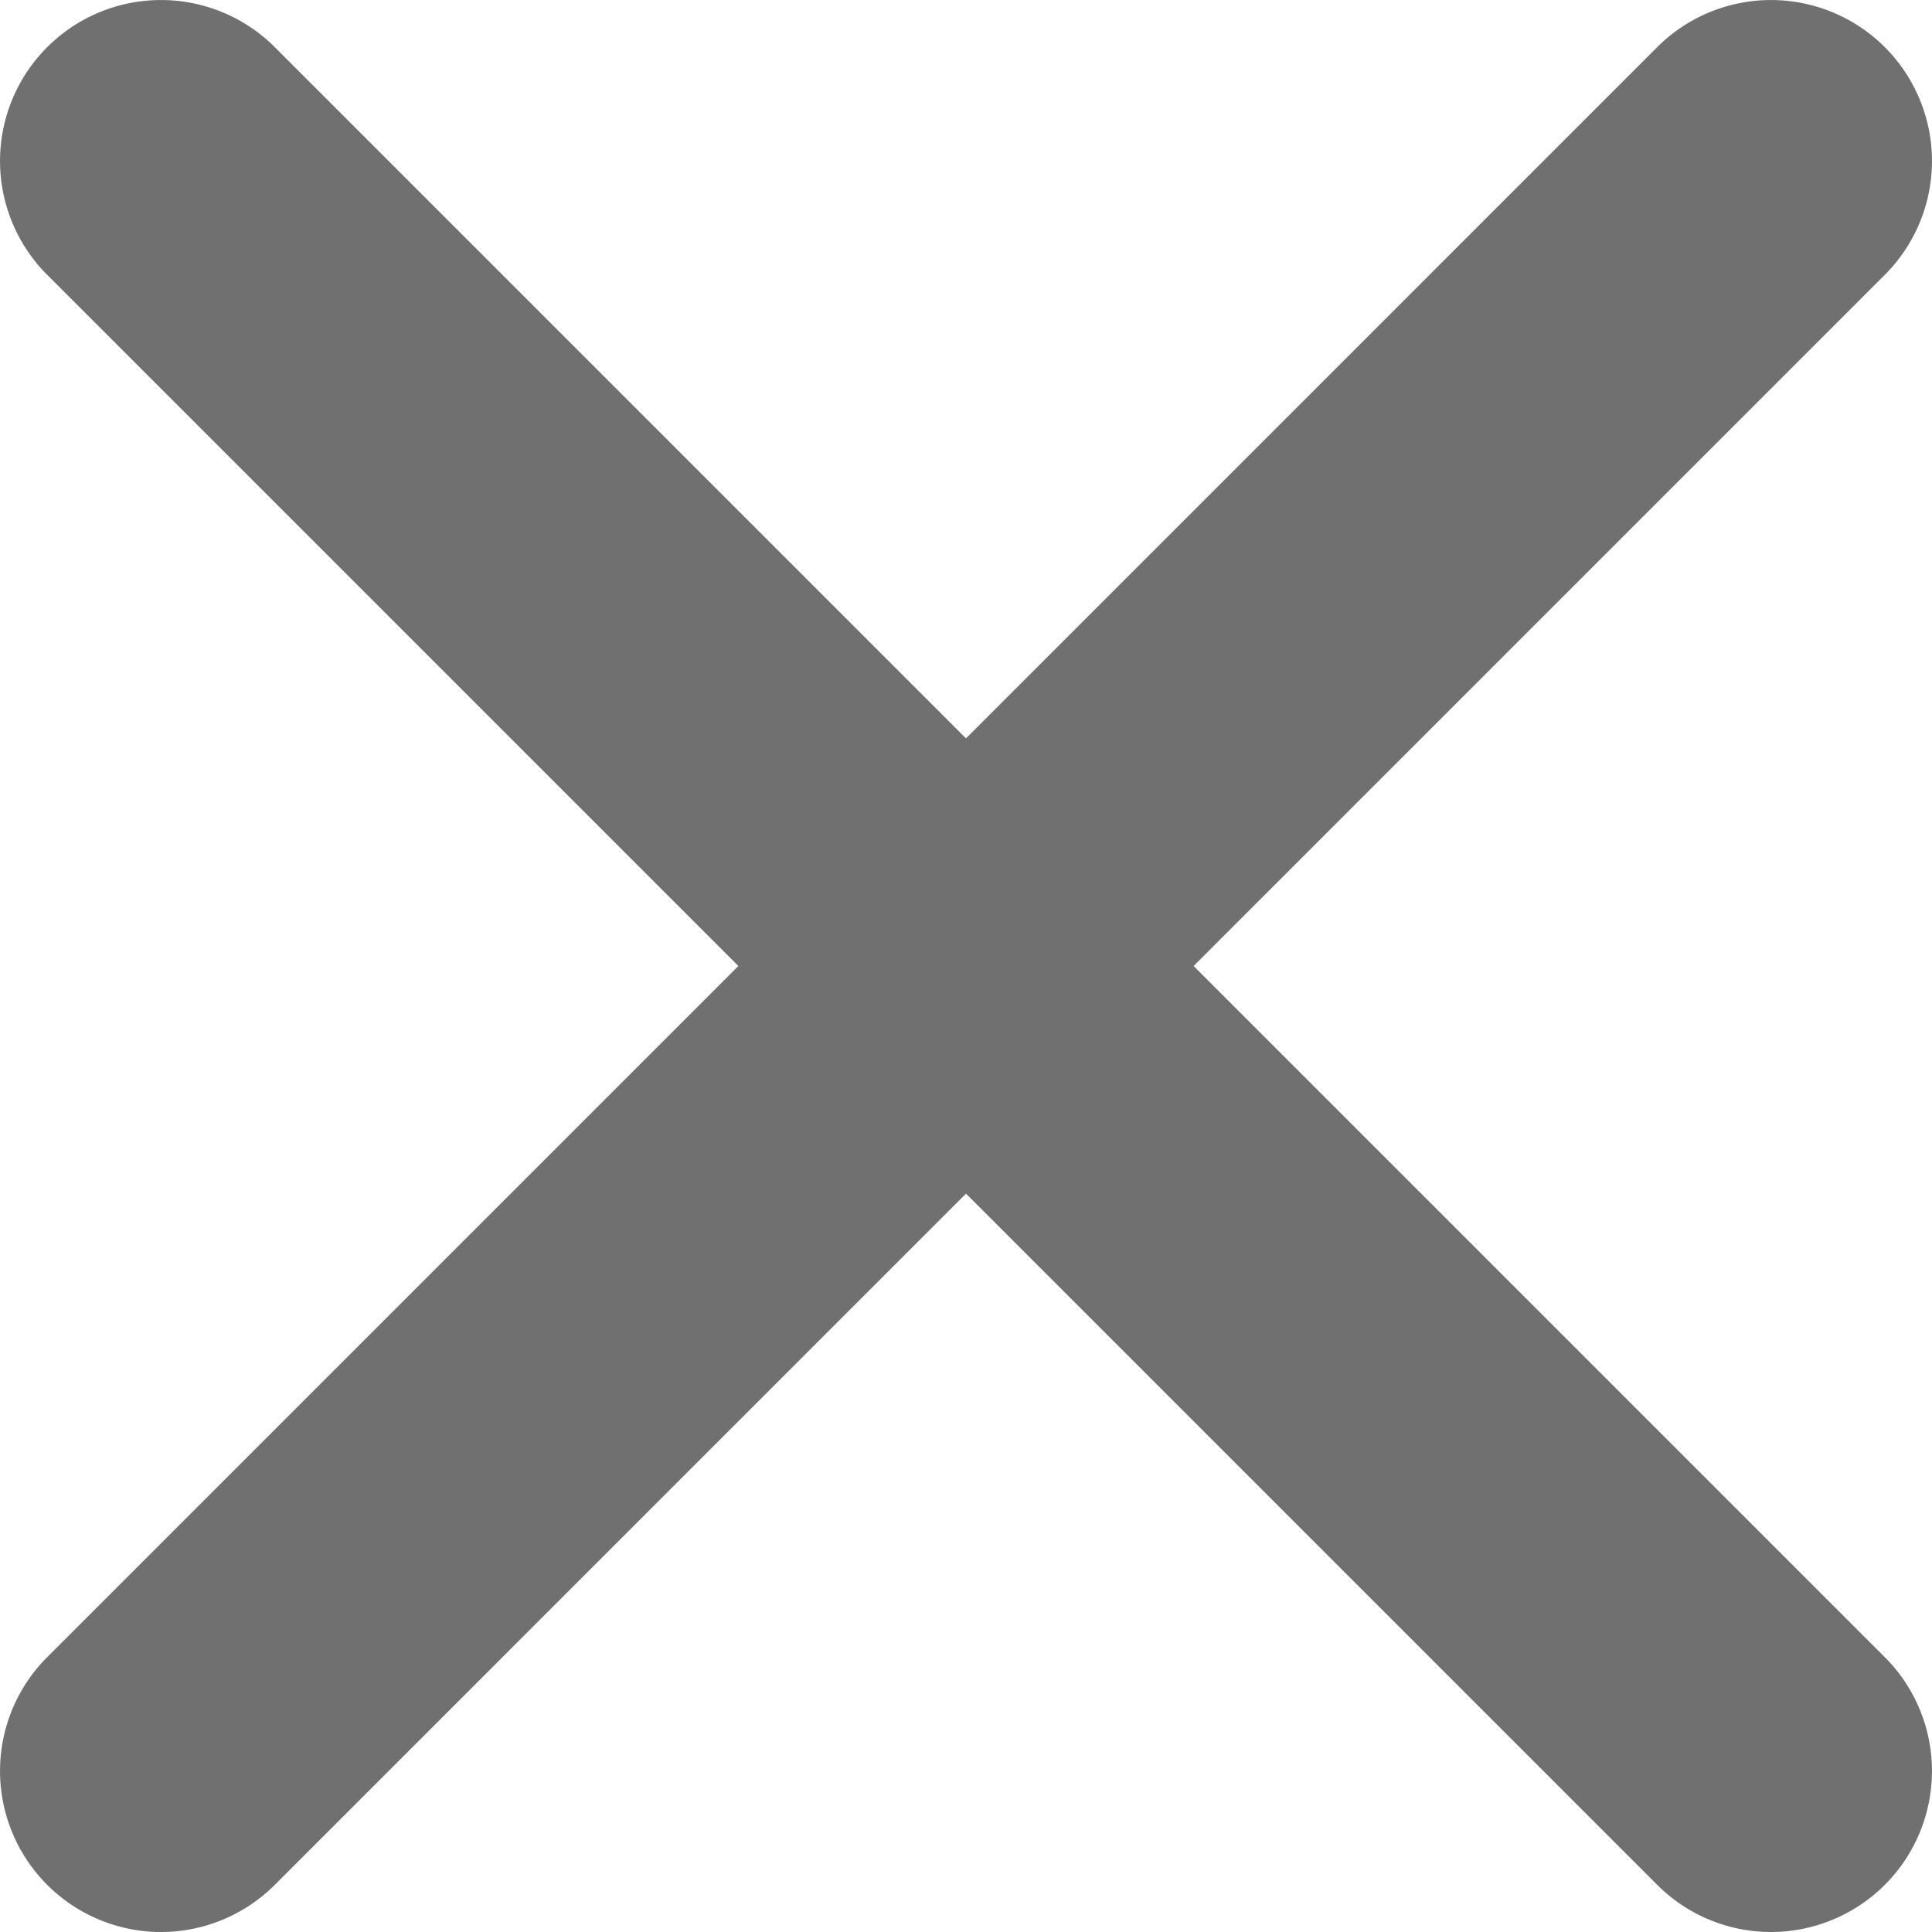 <svg xmlns="http://www.w3.org/2000/svg" width="12" height="12" viewBox="0 0 12 12"><defs><style>.a{fill:#707070;}</style></defs><g transform="translate(-652.5 -282.5)"><path class="a" d="M10,11a1,1,0,0,1-.707-.293l-10-10a1,1,0,0,1,0-1.414,1,1,0,0,1,1.414,0l10,10A1,1,0,0,1,10,11Z" transform="translate(653.5 283.5)"/><path class="a" d="M0,11a1,1,0,0,1-.707-.293,1,1,0,0,1,0-1.414l10-10a1,1,0,0,1,1.414,0,1,1,0,0,1,0,1.414l-10,10A1,1,0,0,1,0,11Z" transform="translate(653.5 283.5)"/></g></svg>